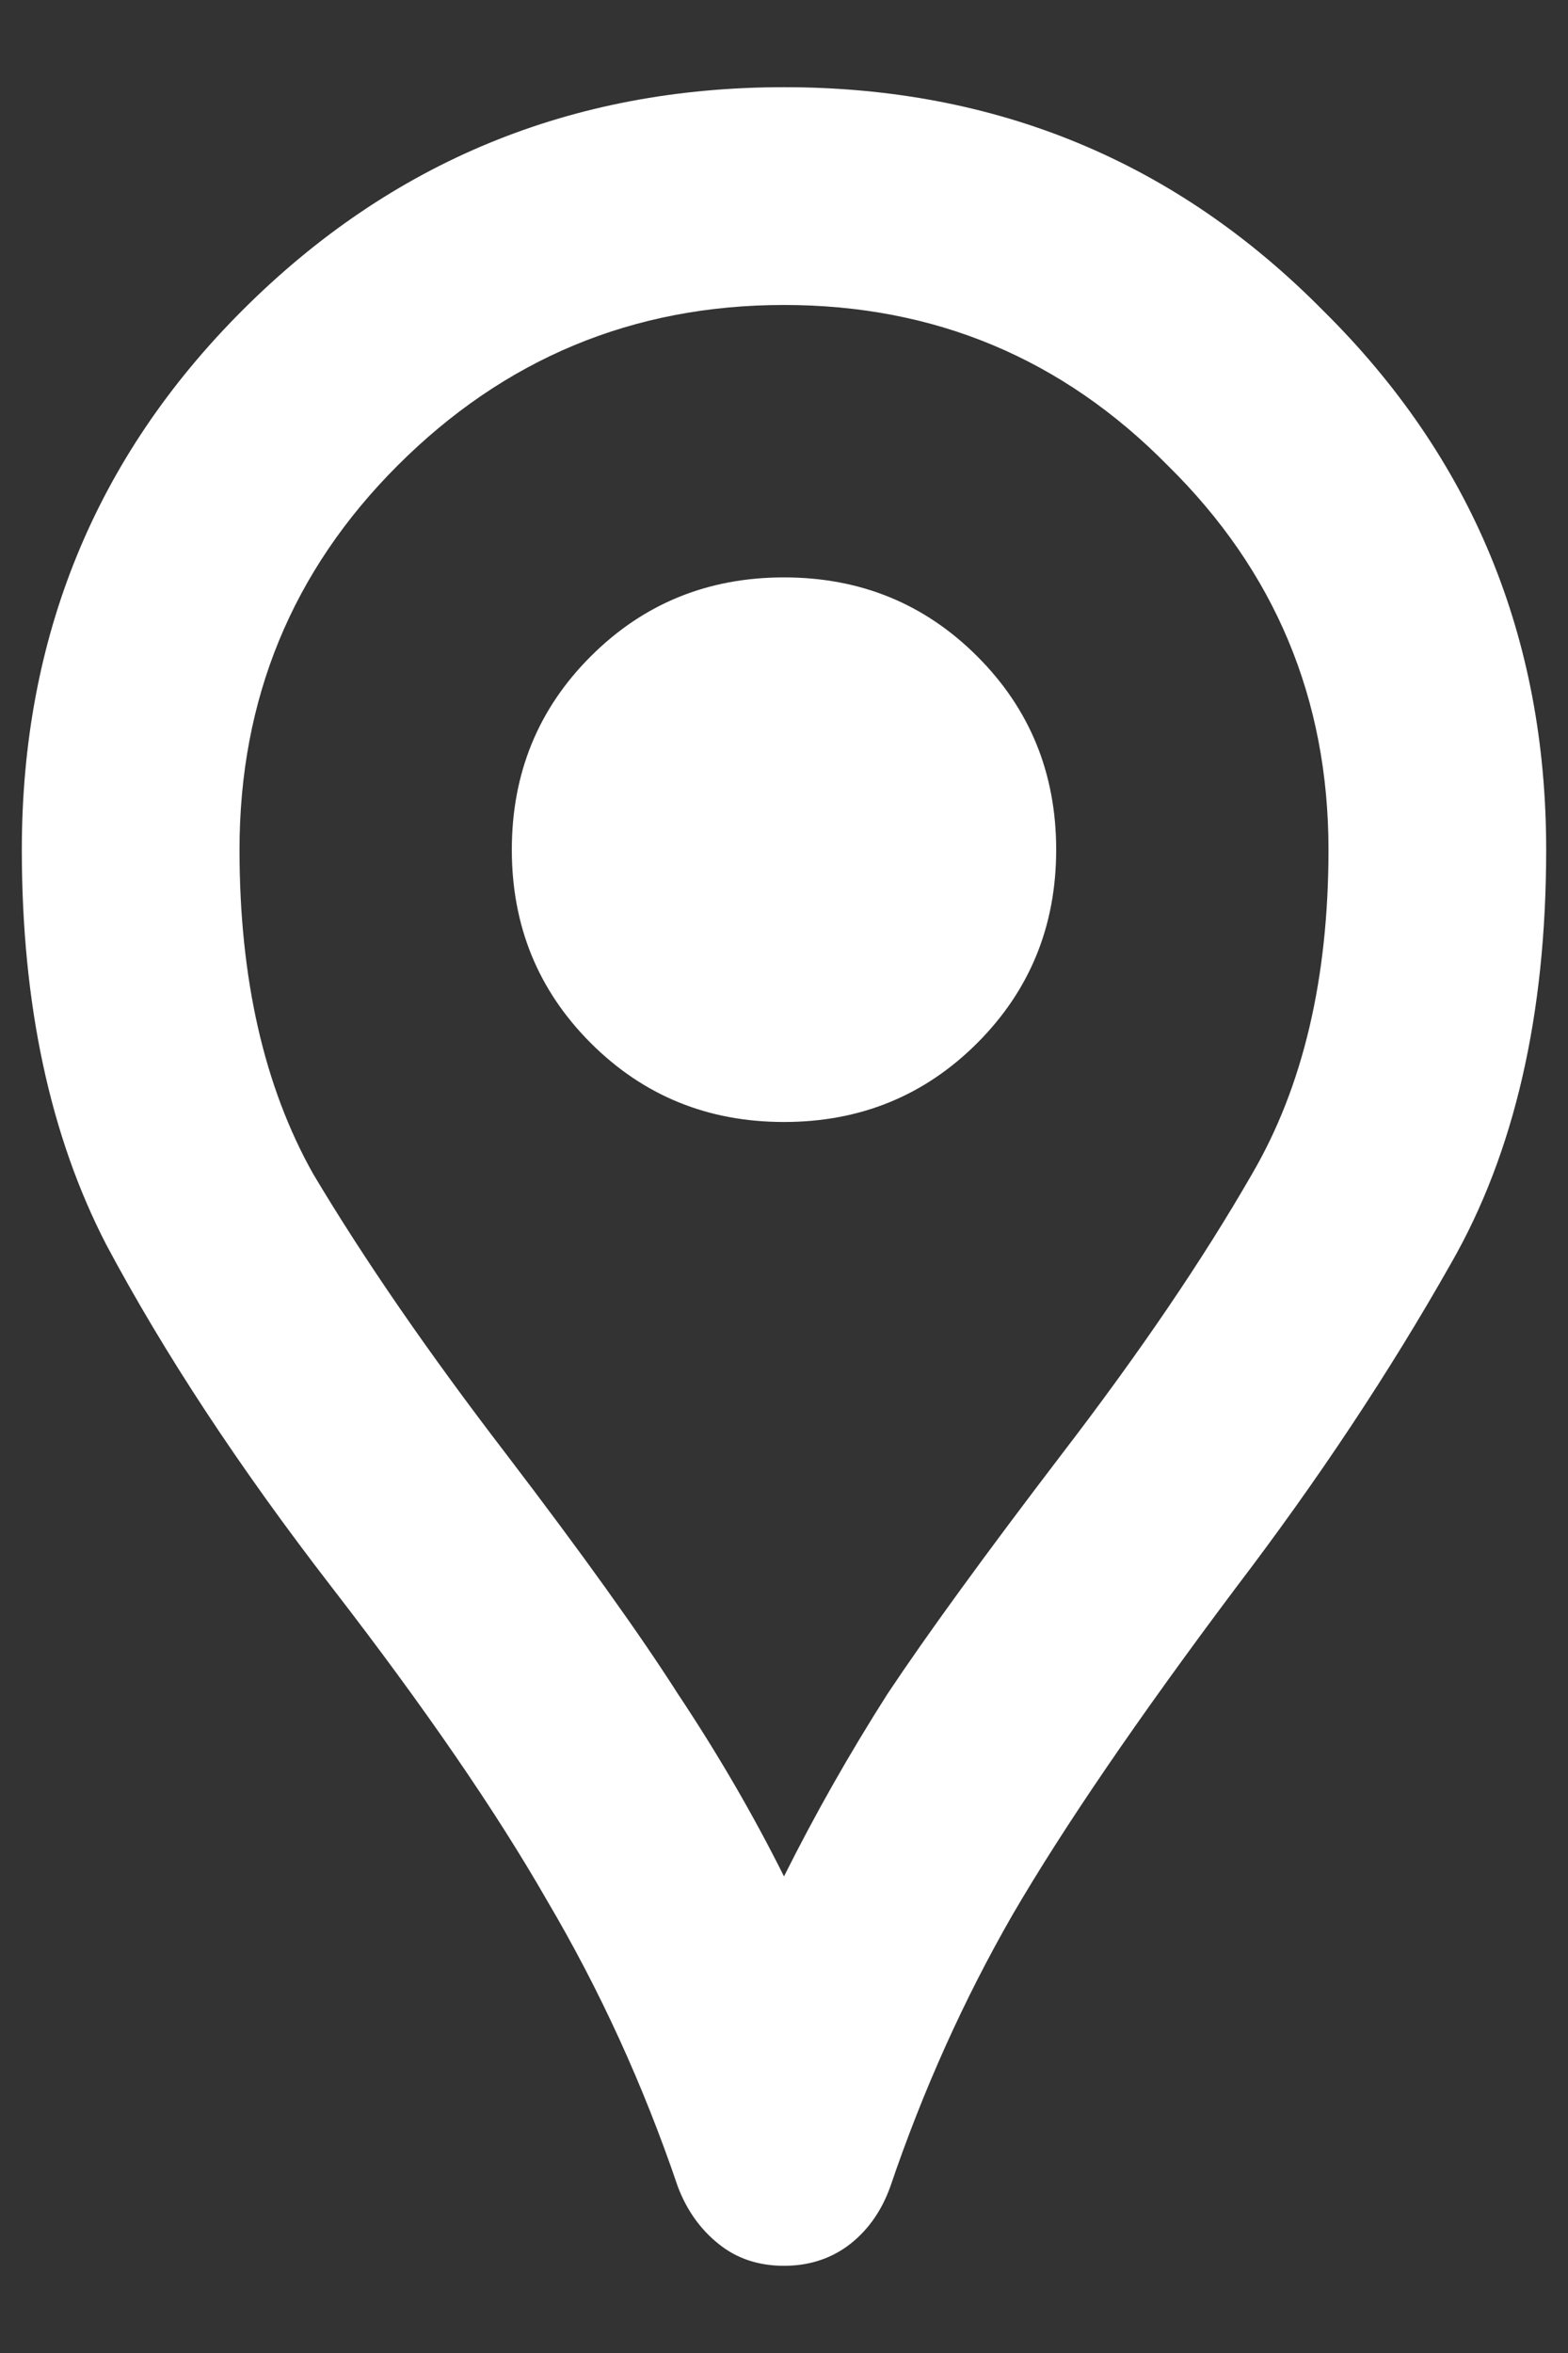 <svg xmlns="http://www.w3.org/2000/svg" fill="none" viewBox="0 0 12 18" height="18" width="12">
<rect x="0" y="0" width="12" height="18" fill="#333333" stroke="none"/>
<path fill="white" d="M6 17.333C5.806 17.333 5.639 17.278 5.5 17.166C5.361 17.055 5.257 16.91 5.188 16.729C4.924 15.951 4.59 15.222 4.188 14.541C3.799 13.861 3.25 13.062 2.542 12.146C1.833 11.229 1.257 10.354 0.813 9.521C0.382 8.687 0.167 7.68 0.167 6.5C0.167 4.875 0.729 3.5 1.854 2.375C2.993 1.236 4.375 0.667 6 0.667C7.625 0.667 9 1.236 10.125 2.375C11.264 3.5 11.833 4.875 11.833 6.5C11.833 7.764 11.59 8.819 11.104 9.666C10.632 10.5 10.083 11.326 9.458 12.146C8.708 13.146 8.139 13.979 7.75 14.646C7.375 15.298 7.063 15.993 6.813 16.729C6.743 16.923 6.632 17.076 6.479 17.187C6.34 17.285 6.181 17.333 6 17.333ZM6 14.354C6.236 13.882 6.5 13.416 6.792 12.958C7.097 12.5 7.542 11.889 8.125 11.125C8.722 10.347 9.208 9.632 9.583 8.979C9.972 8.312 10.167 7.486 10.167 6.5C10.167 5.347 9.757 4.368 8.938 3.562C8.132 2.743 7.153 2.333 6 2.333C4.847 2.333 3.861 2.743 3.042 3.562C2.236 4.368 1.833 5.347 1.833 6.5C1.833 7.486 2.021 8.312 2.396 8.979C2.785 9.632 3.278 10.347 3.875 11.125C4.458 11.889 4.896 12.5 5.188 12.958C5.493 13.416 5.764 13.882 6 14.354ZM6 8.583C6.583 8.583 7.076 8.382 7.479 7.979C7.882 7.576 8.083 7.083 8.083 6.5C8.083 5.917 7.882 5.423 7.479 5.021C7.076 4.618 6.583 4.417 6 4.417C5.417 4.417 4.924 4.618 4.521 5.021C4.118 5.423 3.917 5.917 3.917 6.5C3.917 7.083 4.118 7.576 4.521 7.979C4.924 8.382 5.417 8.583 6 8.583Z"></path>
</svg>

